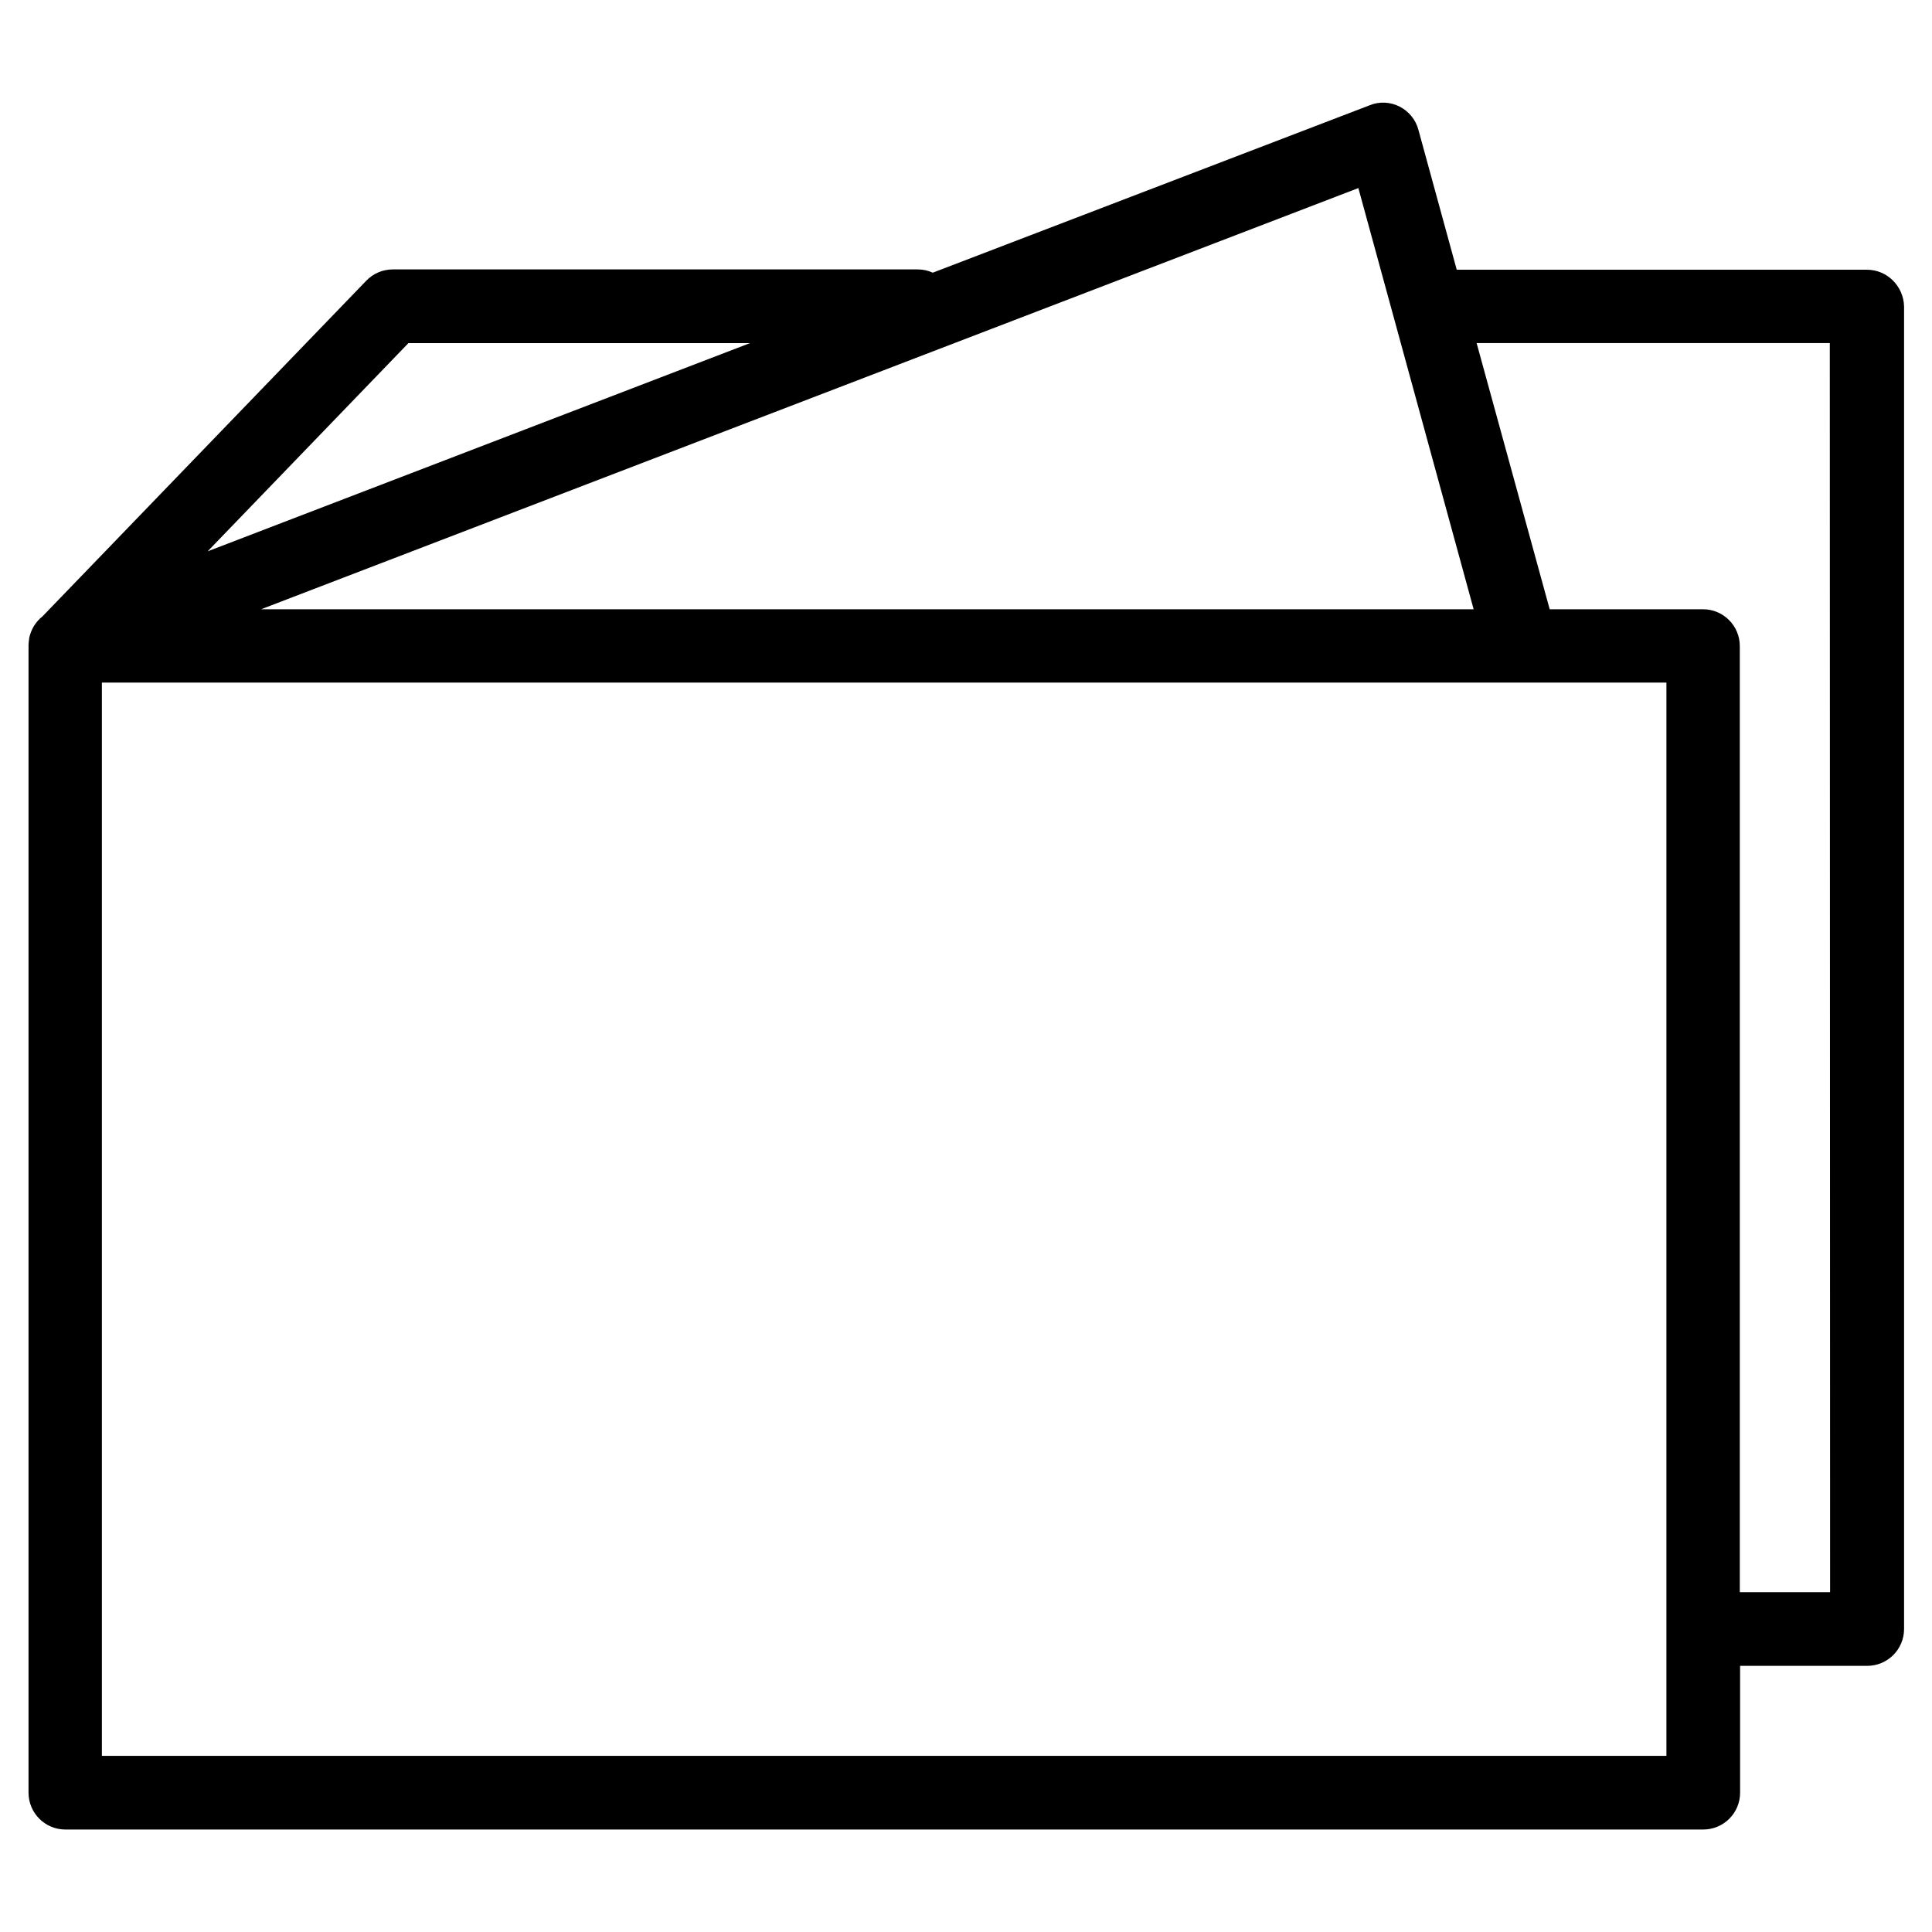 <?xml version="1.0" encoding="UTF-8"?>
<!-- Uploaded to: SVG Repo, www.svgrepo.com, Generator: SVG Repo Mixer Tools -->
<svg fill="#000000" width="800px" height="800px" version="1.1" viewBox="144 144 512 512" xmlns="http://www.w3.org/2000/svg">
 <path d="m638.76 215.48h-108.71l-10.156-37.078c-0.707-2.676-2.519-4.879-4.961-6.141-2.441-1.258-5.352-1.418-7.871-0.395l-115.87 44.402c-1.18-0.551-2.519-0.867-3.938-0.867h-139.18c-2.676 0-5.195 1.102-7.008 2.992l-85.805 88.953c-1.891 1.496-3.07 3.543-3.543 5.824 0 0.238 0 0.473-0.078 0.711 0 0.316-0.078 0.629-0.078 0.945v0.395 303.86c0 5.352 4.328 9.762 9.762 9.762h434.06c5.352 0 9.762-4.328 9.762-9.762v-33.613h33.691c5.352 0 9.762-4.328 9.762-9.762v-350.54c-0.156-5.352-4.488-9.684-9.84-9.684zm-104.23 89.98h-321.34l290.79-111.62zm-282.29-70.535h90.527l-143.74 55.184zm333.38 374.39h-414.62v-284.42h414.62zm43.375-43.375h-23.93v-250.72c0-5.352-4.328-9.762-9.762-9.762h-40.621l-19.363-70.535h93.598z"/>
</svg>